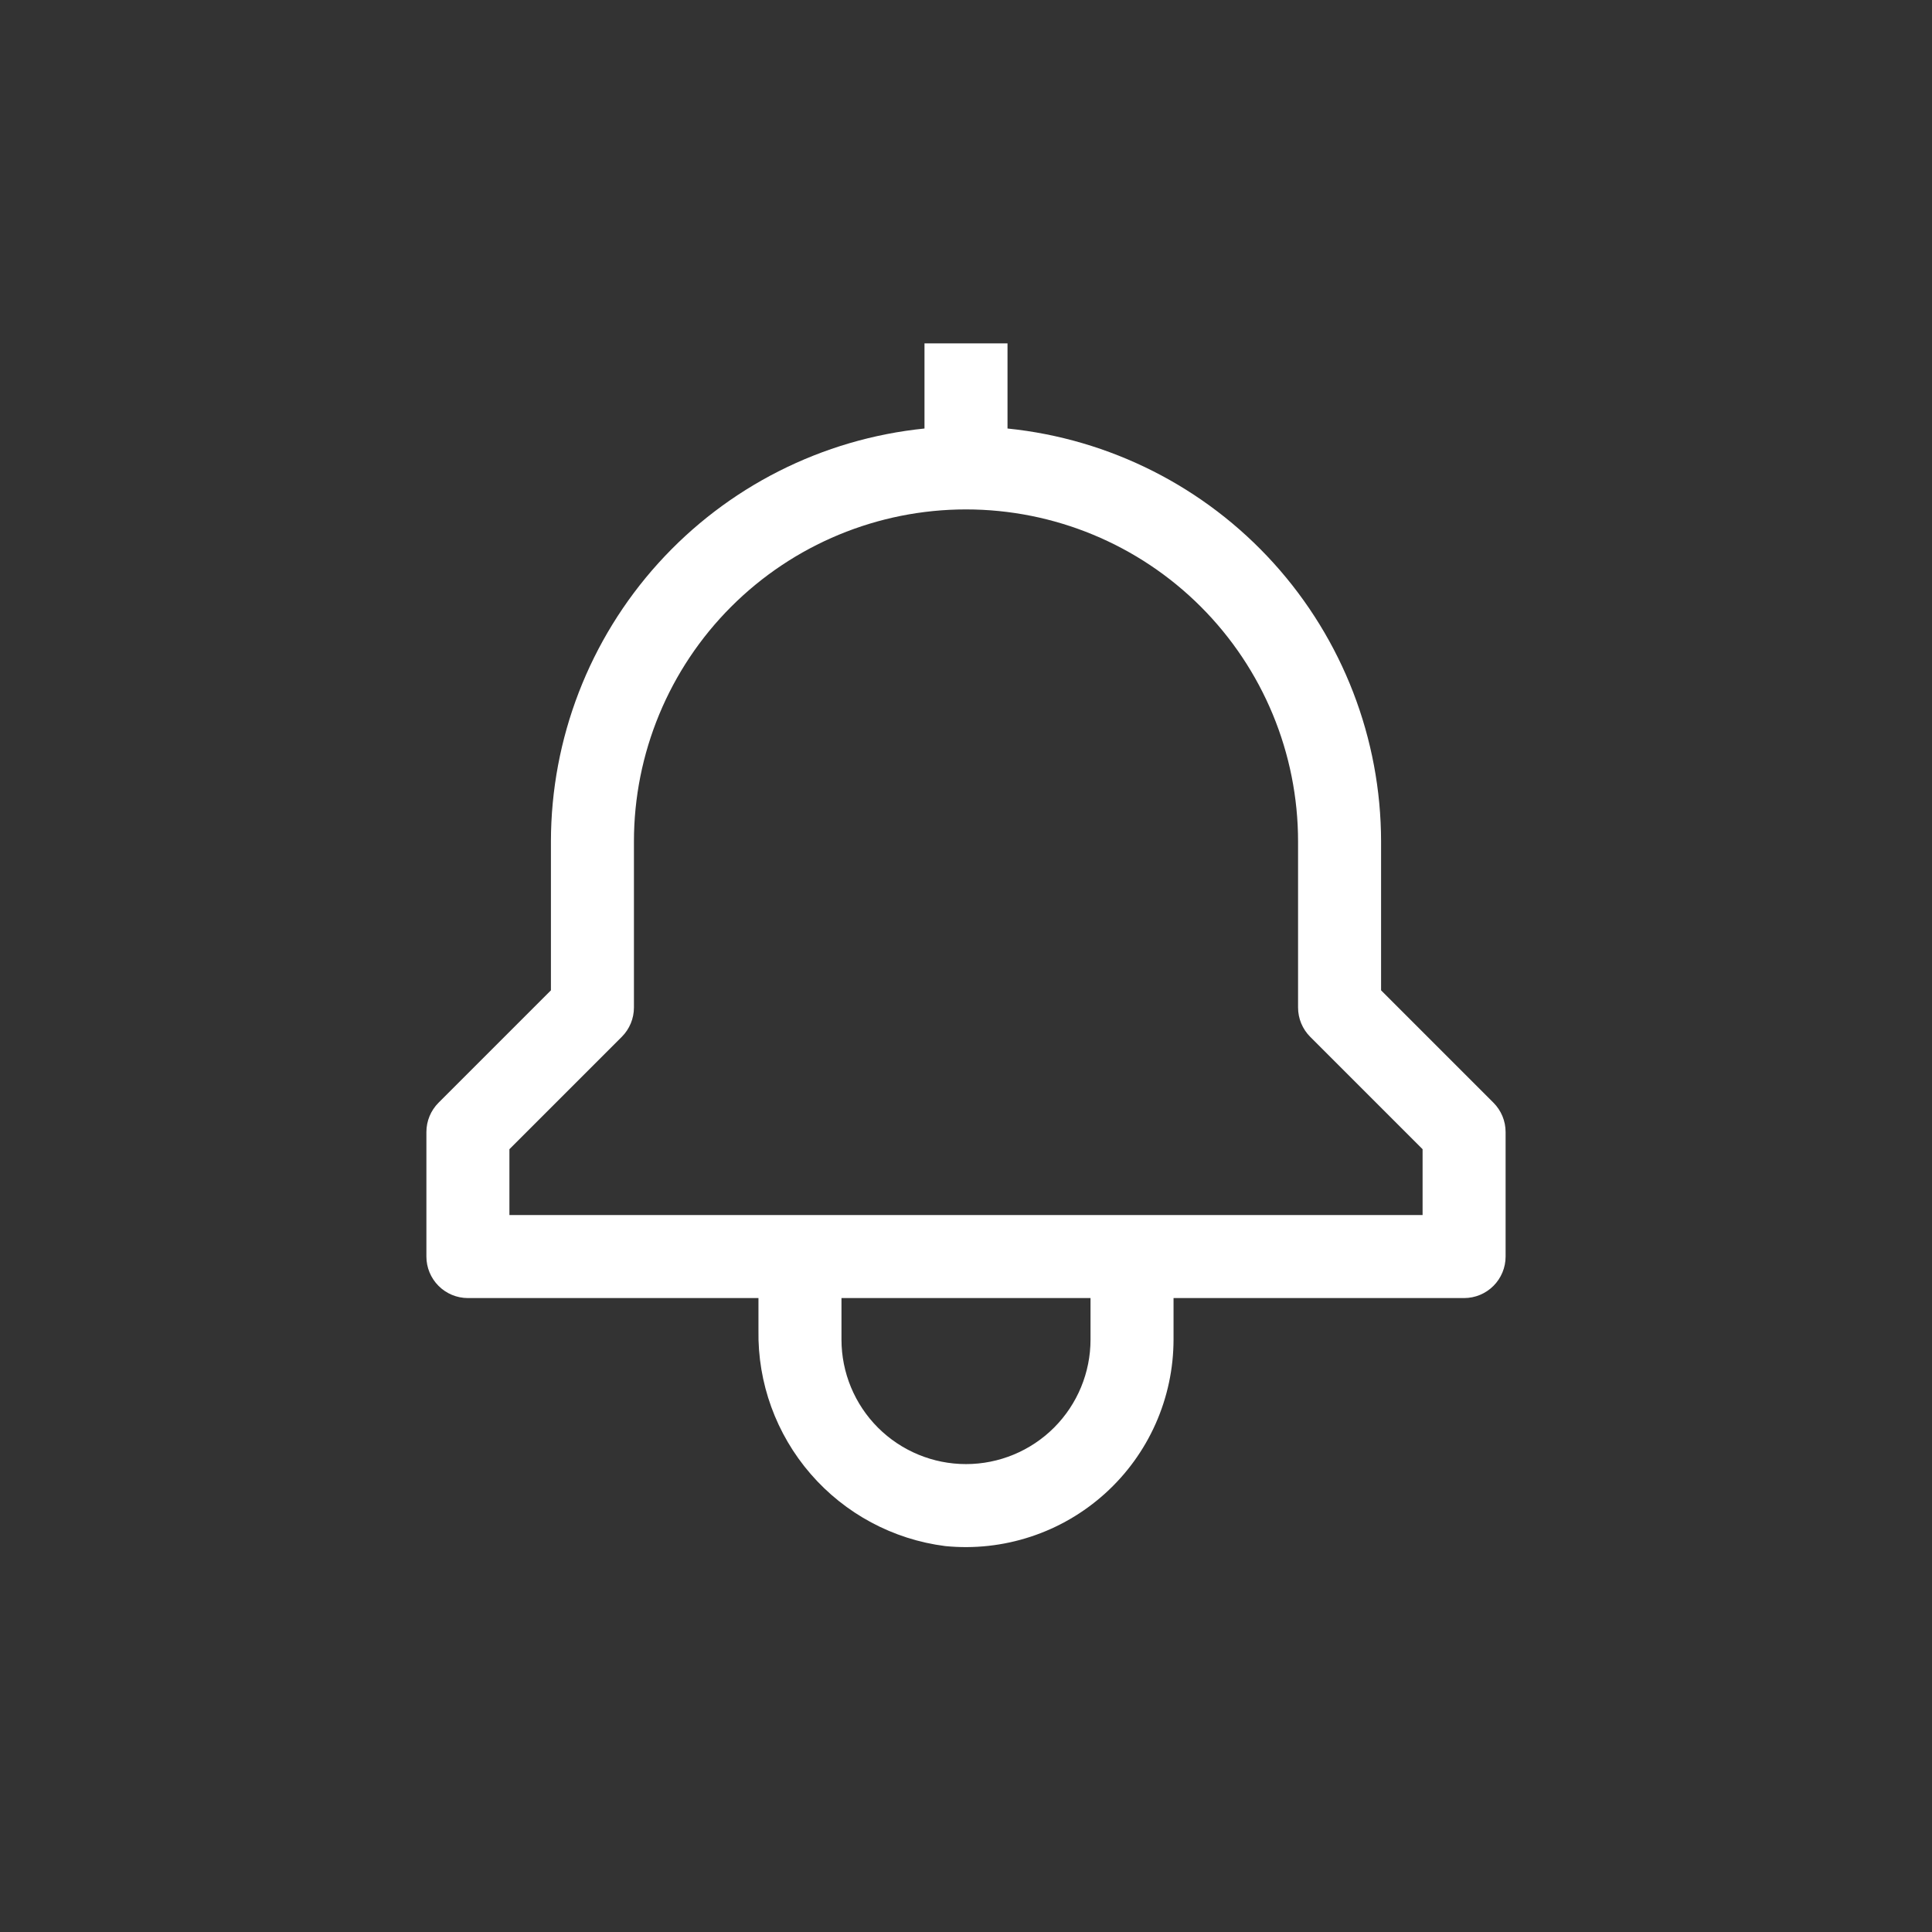 <?xml version="1.0" encoding="UTF-8"?> <svg xmlns="http://www.w3.org/2000/svg" width="64" height="64" viewBox="0 0 64 64" fill="none"><rect x="0" y="0" width="64" height="64" fill="#333333" stroke="none"/><path d="M49.472 36.528L45.75 32.806V27.875C45.746 24.468 44.478 21.183 42.192 18.656C39.906 16.129 36.765 14.54 33.375 14.195V11.375H30.625V14.195C27.235 14.54 24.094 16.129 21.808 18.656C19.522 21.183 18.254 24.468 18.25 27.875V32.806L14.528 36.528C14.27 36.786 14.125 37.135 14.125 37.5V41.625C14.125 41.99 14.27 42.339 14.528 42.597C14.786 42.855 15.135 43 15.5 43H25.125V44.068C25.095 45.812 25.71 47.506 26.852 48.825C27.994 50.144 29.582 50.996 31.312 51.216C32.268 51.311 33.233 51.205 34.146 50.904C35.058 50.604 35.897 50.116 36.61 49.471C37.322 48.827 37.892 48.041 38.282 47.163C38.672 46.285 38.874 45.336 38.875 44.375V43H48.5C48.865 43 49.214 42.855 49.472 42.597C49.73 42.339 49.875 41.99 49.875 41.625V37.5C49.875 37.135 49.73 36.786 49.472 36.528ZM36.125 44.375C36.125 45.469 35.69 46.518 34.917 47.292C34.143 48.065 33.094 48.5 32 48.5C30.906 48.5 29.857 48.065 29.083 47.292C28.31 46.518 27.875 45.469 27.875 44.375V43H36.125V44.375ZM47.125 40.25H16.875V38.069L20.597 34.347C20.855 34.089 21 33.74 21 33.375V27.875C21 24.958 22.159 22.16 24.222 20.097C26.285 18.034 29.083 16.875 32 16.875C34.917 16.875 37.715 18.034 39.778 20.097C41.841 22.16 43 24.958 43 27.875V33.375C43 33.74 43.145 34.089 43.403 34.347L47.125 38.069V40.25Z" fill="white"></path></svg> 